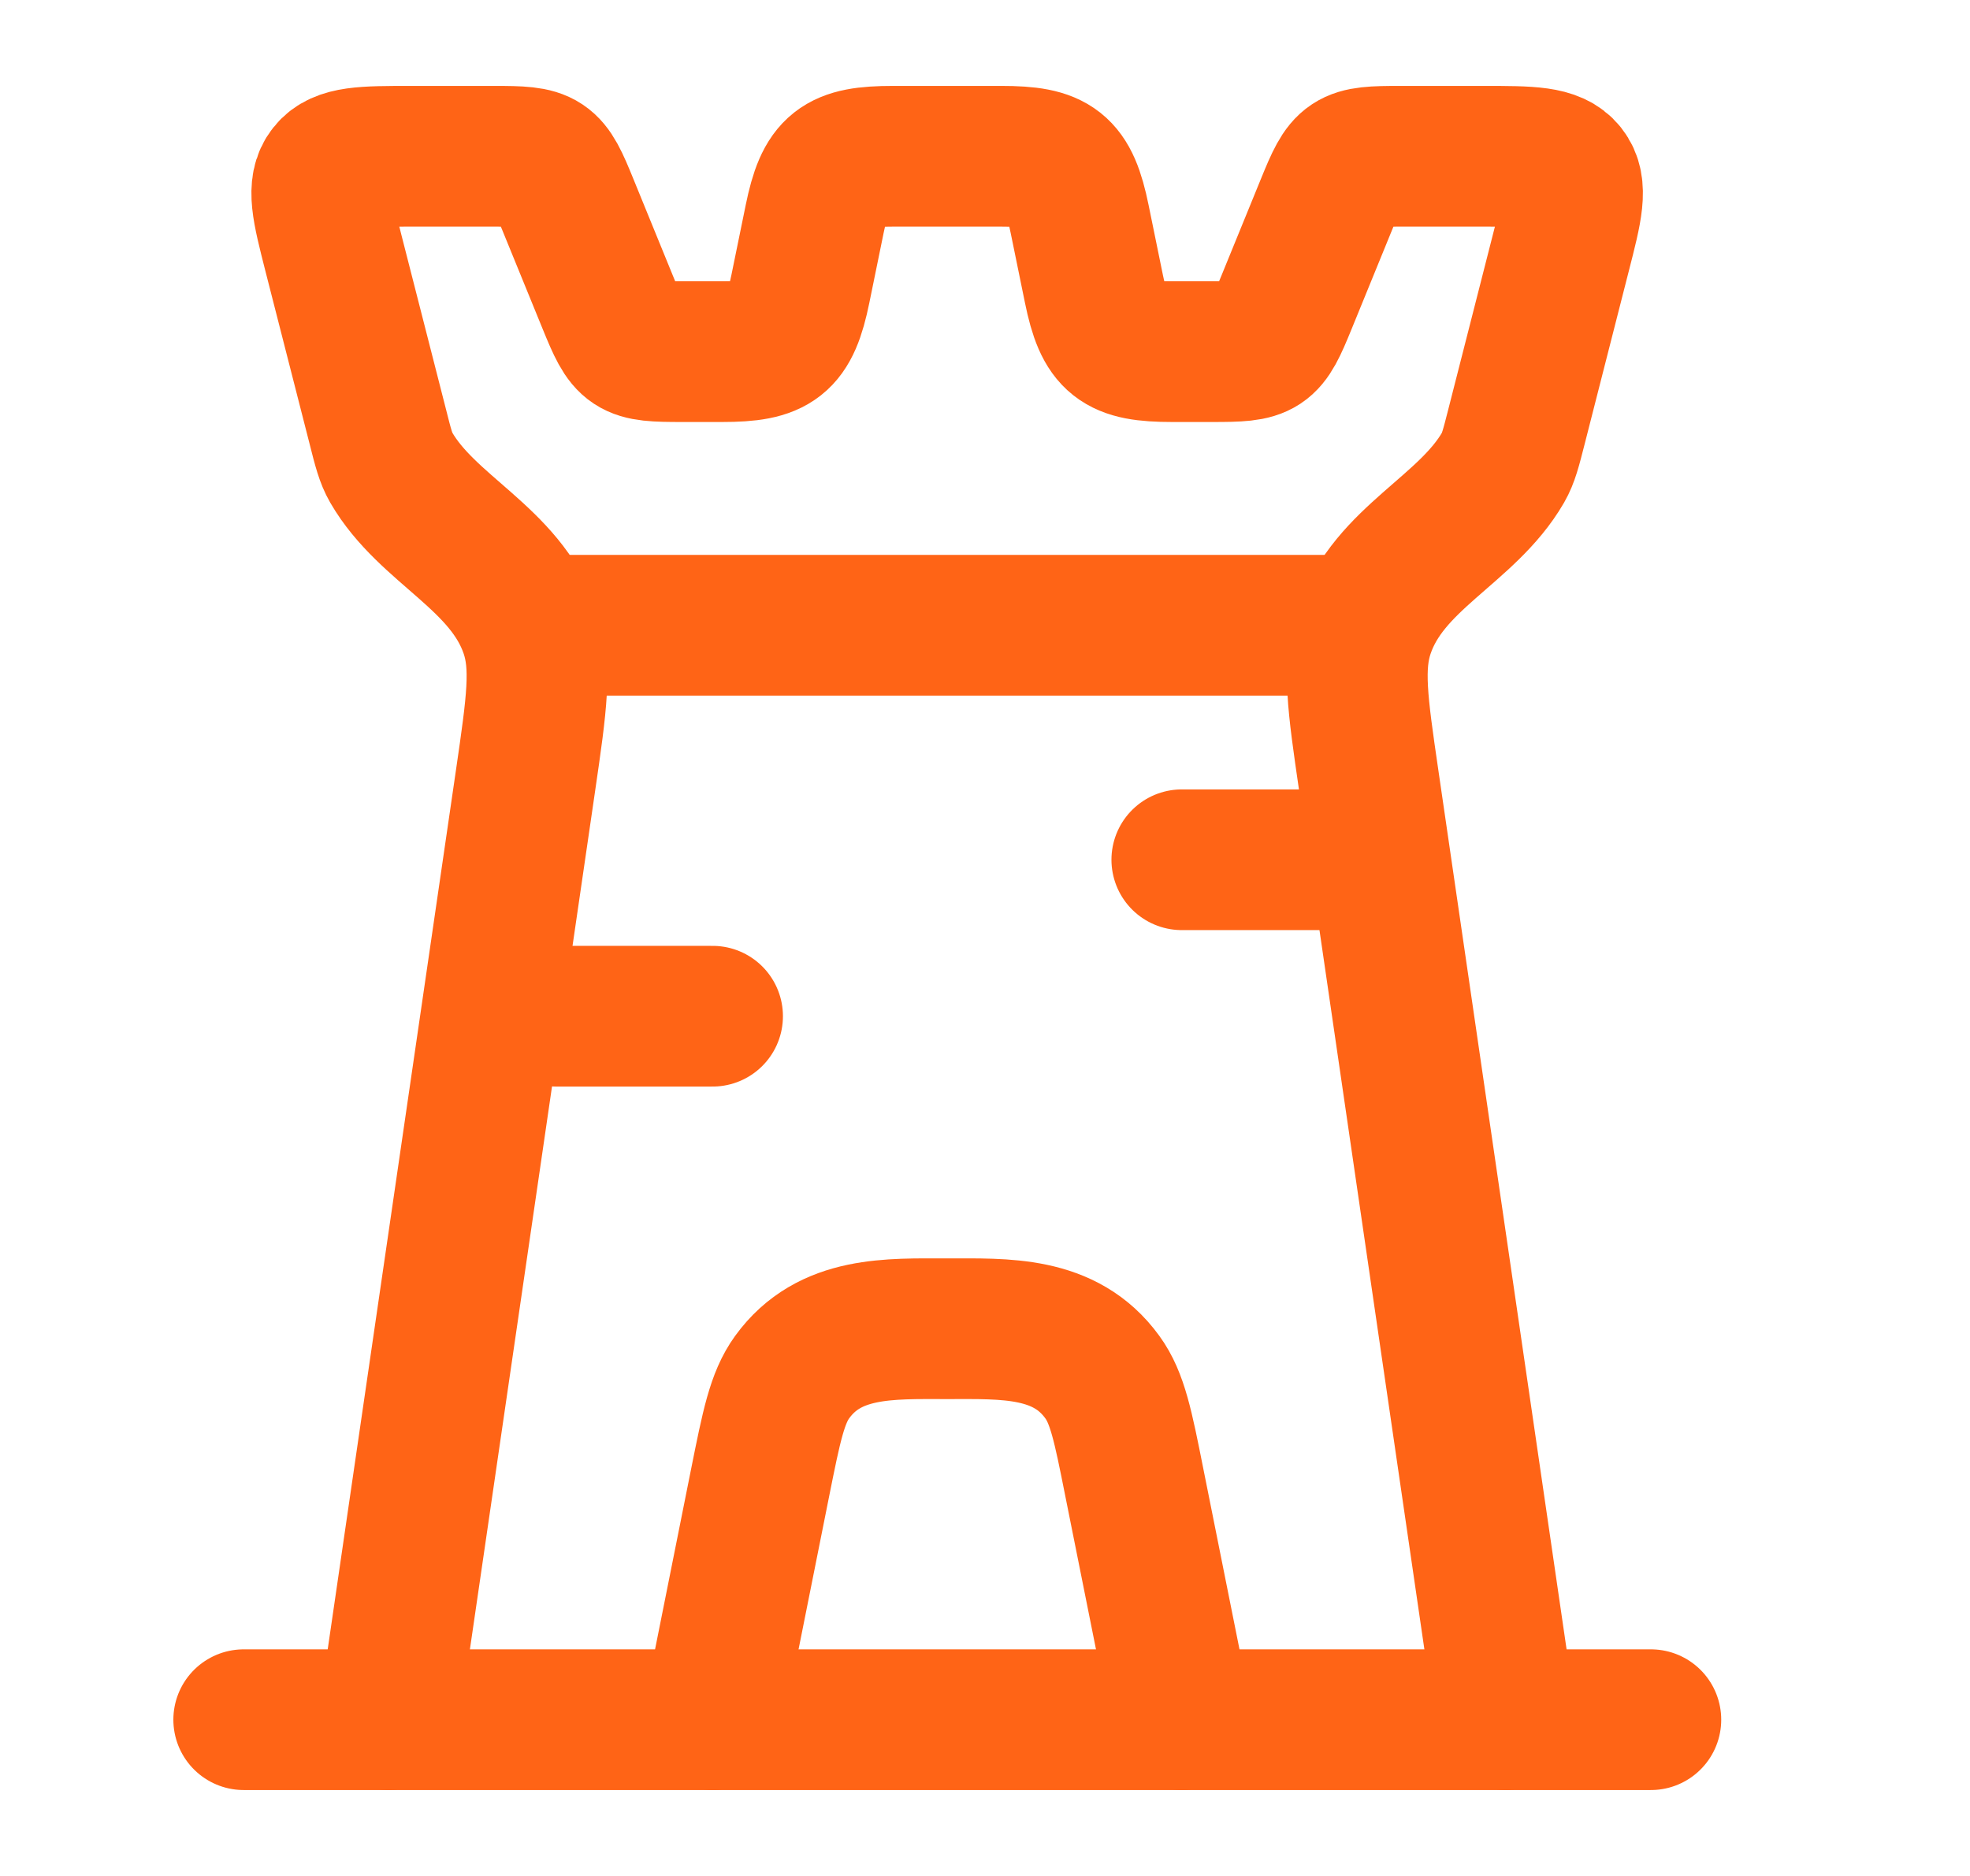 <svg width="21" height="20" viewBox="0 0 21 20" fill="none" xmlns="http://www.w3.org/2000/svg">
<path d="M16.051 18.333L14.59 8.316C14.472 7.506 14.413 7.101 14.54 6.728C14.805 5.949 15.637 5.652 16.023 4.984C16.08 4.885 16.108 4.774 16.165 4.551L16.637 2.701C16.759 2.225 16.82 1.987 16.692 1.826C16.564 1.666 16.314 1.666 15.812 1.666H14.925C14.368 1.666 14.343 1.682 14.136 2.19L13.713 3.226C13.506 3.733 13.481 3.749 12.923 3.749H12.495C11.922 3.749 11.776 3.643 11.661 3.079L11.509 2.336C11.394 1.772 11.248 1.666 10.675 1.666H9.518C8.944 1.666 8.799 1.772 8.684 2.336L8.532 3.079C8.417 3.643 8.271 3.749 7.698 3.749H7.27C6.712 3.749 6.687 3.733 6.48 3.226L6.057 2.19C5.85 1.682 5.825 1.666 5.267 1.666H4.381C3.879 1.666 3.628 1.666 3.501 1.826C3.373 1.987 3.434 2.225 3.555 2.701L4.028 4.551C4.084 4.774 4.113 4.885 4.17 4.984C4.556 5.652 5.388 5.949 5.653 6.728C5.78 7.101 5.721 7.506 5.603 8.316L4.142 18.333" stroke="#FF6416" stroke-width="1.5" stroke-linecap="round" stroke-linejoin="round"/>
<path d="M7.598 18.333L8.104 15.801C8.224 15.203 8.284 14.903 8.444 14.682C8.842 14.133 9.482 14.166 10.098 14.166C10.713 14.166 11.353 14.133 11.751 14.682C11.912 14.903 11.972 15.203 12.091 15.801L12.598 18.333" stroke="#FF6416" stroke-width="1.5" stroke-linecap="round" stroke-linejoin="round"/>
<path d="M2.598 18.334H17.598" stroke="#FF6416" stroke-width="1.5" stroke-linecap="round" stroke-linejoin="round"/>
<path d="M5.93 6.666H14.263" stroke="#FF6416" stroke-width="1.5" stroke-linecap="round" stroke-linejoin="round"/>
<path d="M12.598 9.166H14.264" stroke="#FF6416" stroke-width="1.5" stroke-linecap="round" stroke-linejoin="round"/>
<path d="M5.93 10.834H7.596" stroke="#FF6416" stroke-width="1.5" stroke-linecap="round" stroke-linejoin="round"/>
</svg>
